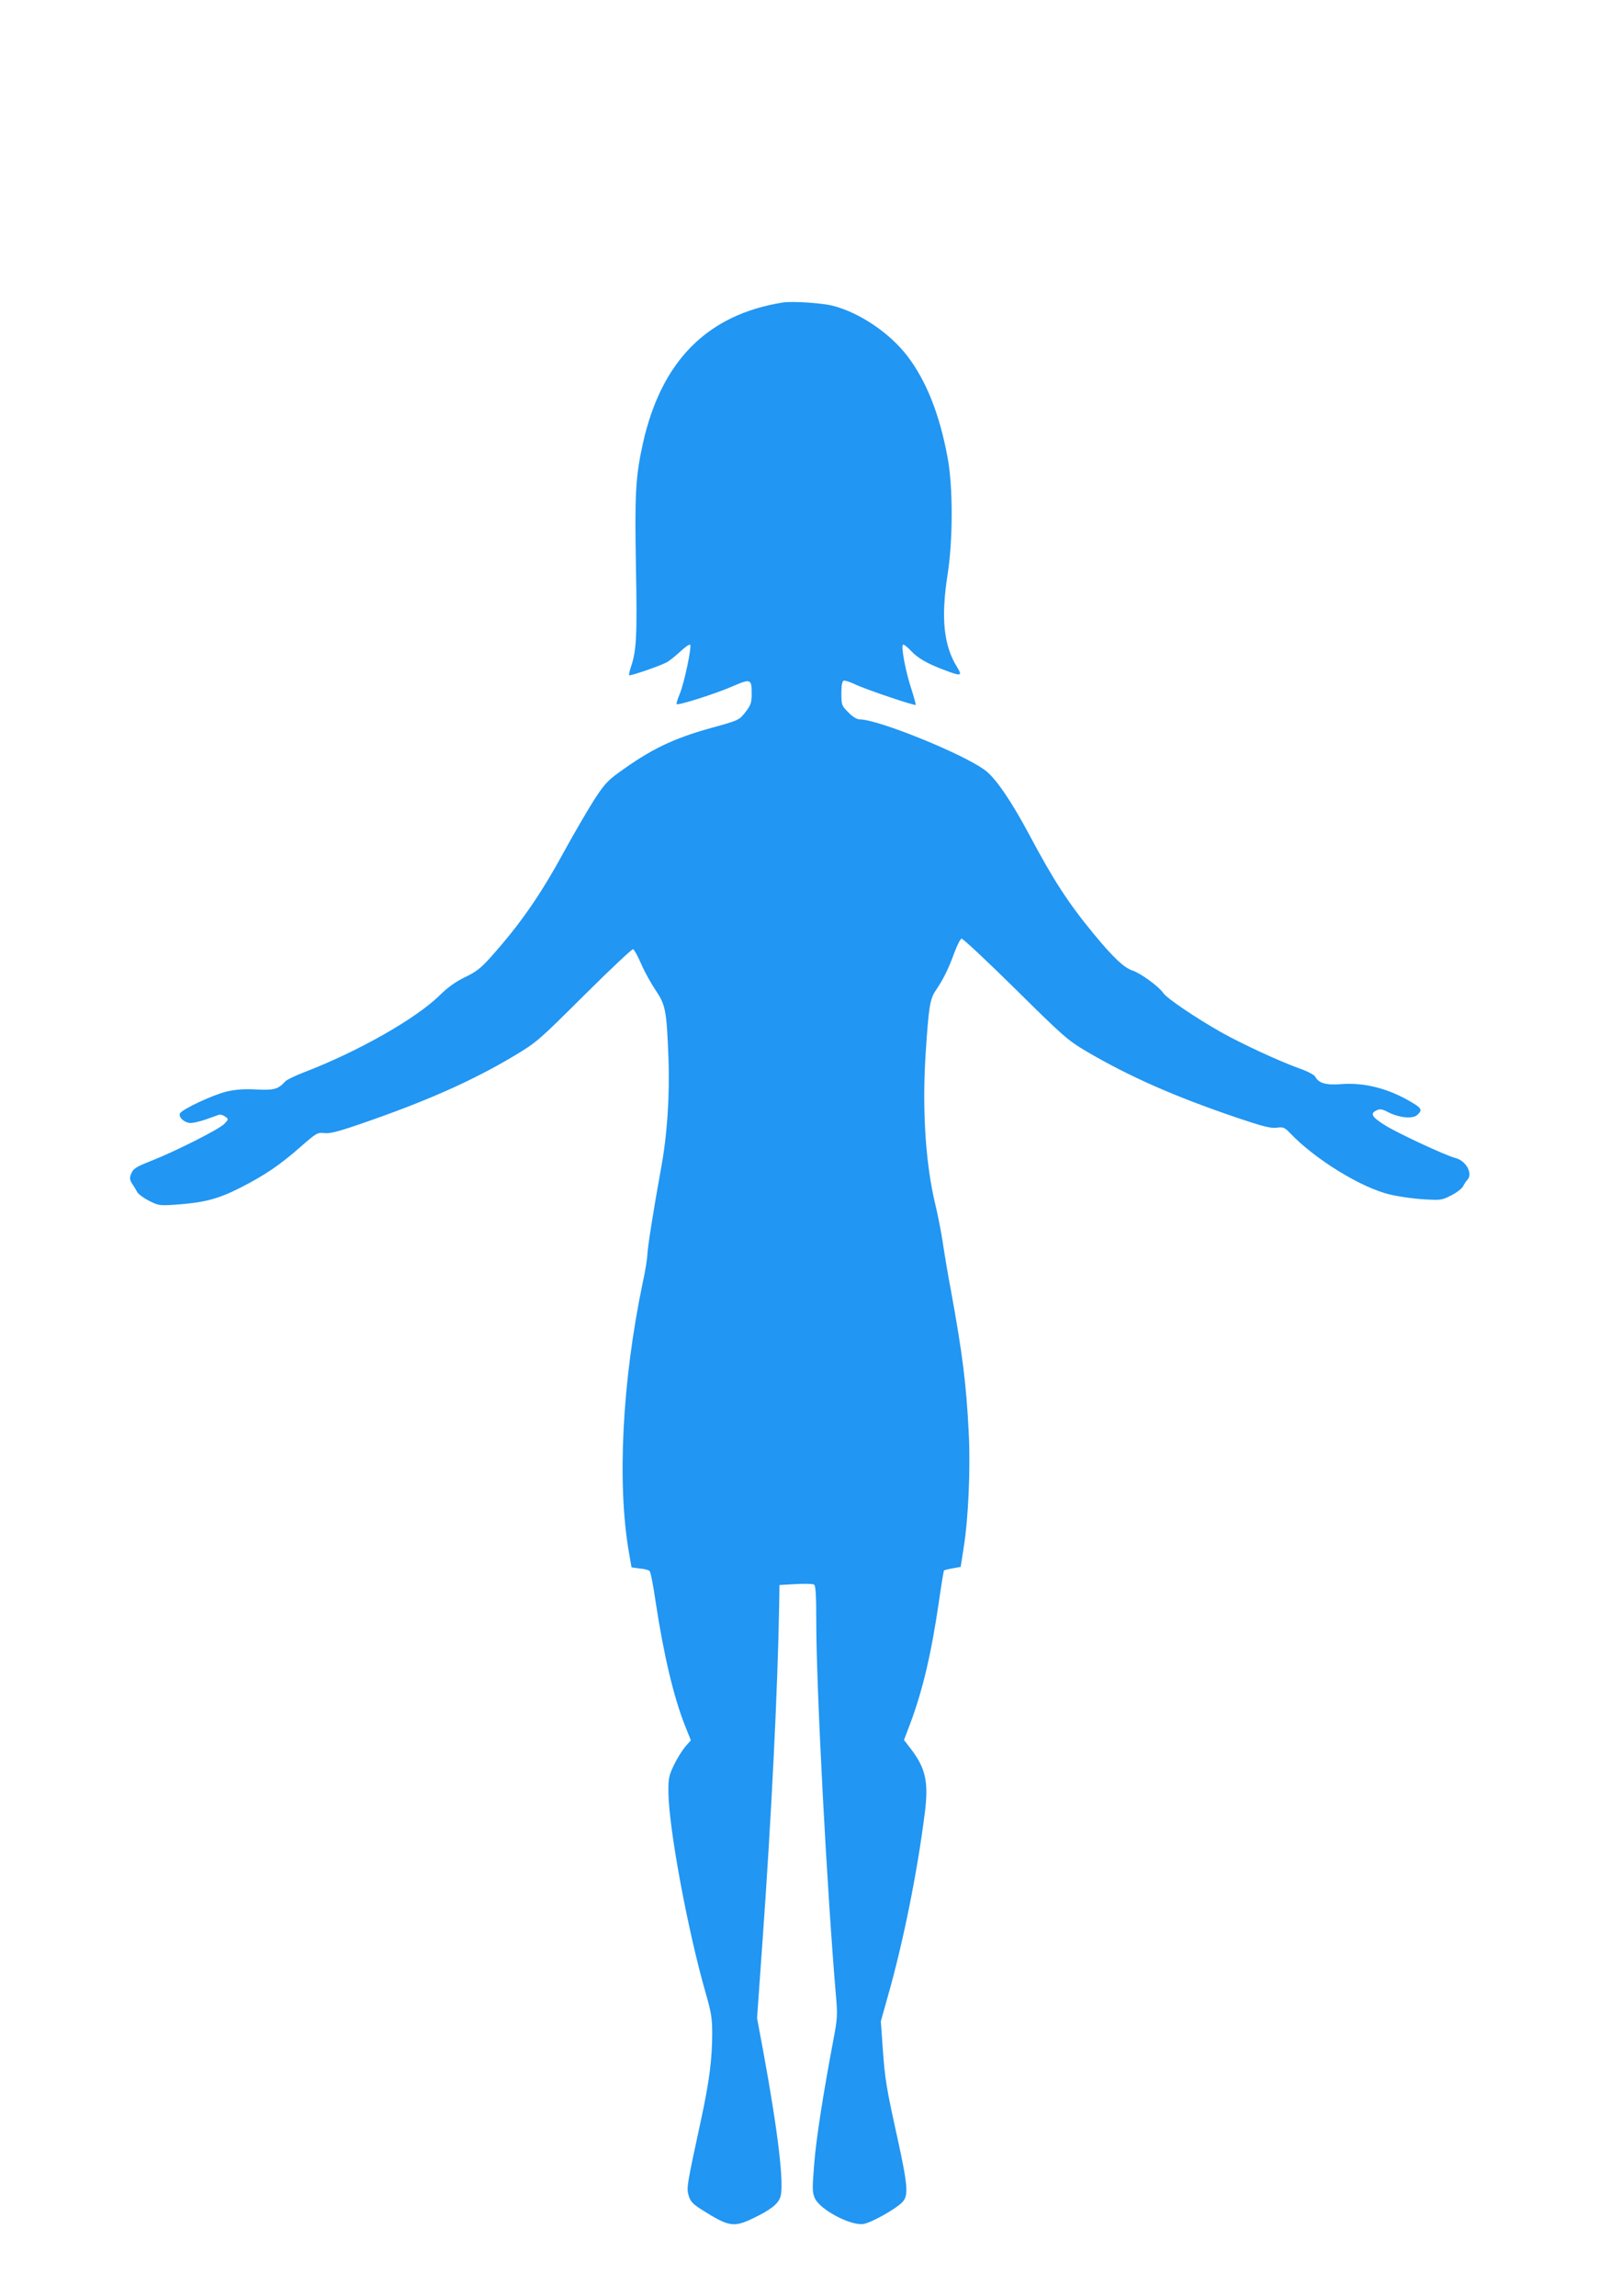 <?xml version="1.0" standalone="no"?>
<!DOCTYPE svg PUBLIC "-//W3C//DTD SVG 20010904//EN"
 "http://www.w3.org/TR/2001/REC-SVG-20010904/DTD/svg10.dtd">
<svg version="1.0" xmlns="http://www.w3.org/2000/svg"
 width="898pt" height="1280pt" viewBox="0 0 898 1280"
 preserveAspectRatio="xMidYMid meet">
<g transform="translate(0,1280) scale(0.1,-0.1)"
fill="#2196f3" stroke="none">
<path d="M4365 11114 c-422 -67 -678 -325 -781 -784 -41 -185 -47 -284 -39
-695 7 -383 3 -464 -29 -555 -7 -22 -11 -41 -9 -44 6 -5 164 49 207 71 16 8
51 36 78 61 26 25 51 42 55 38 10 -10 -33 -214 -58 -274 -12 -29 -20 -55 -17
-57 8 -8 208 55 306 97 108 47 112 45 112 -41 0 -46 -5 -61 -32 -97 -37 -48
-38 -49 -195 -92 -214 -60 -334 -118 -516 -250 -62 -45 -83 -69 -141 -160 -37
-59 -108 -181 -158 -272 -136 -251 -251 -415 -415 -598 -52 -58 -80 -80 -139
-108 -52 -25 -95 -55 -142 -101 -132 -131 -459 -316 -757 -430 -49 -19 -97
-42 -105 -51 -38 -43 -62 -50 -160 -45 -67 4 -116 0 -165 -11 -77 -18 -254
-101 -262 -123 -9 -22 27 -53 61 -53 17 1 56 10 86 21 30 11 62 22 70 25 8 3
24 -2 35 -10 20 -14 20 -15 -5 -41 -27 -29 -275 -154 -405 -205 -91 -36 -103
-44 -116 -78 -7 -19 -5 -31 8 -51 10 -14 22 -35 28 -46 6 -11 35 -33 65 -48
53 -27 59 -28 150 -22 156 11 234 31 355 92 140 71 227 130 341 231 87 76 94
80 130 76 30 -4 75 7 189 46 374 128 634 243 870 384 127 76 137 85 391 338
144 143 267 259 273 257 6 -2 27 -40 46 -84 19 -44 56 -110 81 -147 54 -80 60
-112 70 -373 8 -215 -7 -435 -42 -622 -39 -214 -76 -445 -76 -483 -1 -19 -11
-86 -25 -148 -115 -550 -144 -1122 -77 -1507 8 -44 14 -81 14 -81 0 -1 21 -4
46 -7 25 -2 50 -9 55 -14 6 -6 21 -84 34 -174 44 -291 100 -527 161 -682 l35
-88 -32 -36 c-17 -21 -46 -67 -63 -103 -28 -59 -31 -74 -30 -155 3 -202 108
-768 208 -1116 30 -104 36 -139 36 -222 0 -143 -16 -268 -61 -477 -81 -374
-83 -387 -70 -429 9 -32 23 -47 74 -79 150 -95 177 -99 285 -47 96 46 139 79
152 119 22 68 -13 363 -95 809 l-35 188 30 422 c50 697 85 1410 93 1867 l2
125 90 5 c50 3 96 2 103 -3 9 -7 12 -60 12 -206 0 -372 60 -1505 110 -2089 9
-104 8 -125 -15 -245 -57 -302 -96 -551 -107 -694 -11 -138 -10 -156 5 -188
30 -63 198 -152 269 -142 43 6 182 84 218 122 35 37 31 90 -28 360 -62 281
-69 323 -82 505 l-10 143 40 143 c85 298 164 692 205 1018 22 173 5 250 -79
359 l-37 48 35 92 c70 187 118 393 160 681 13 92 26 169 28 172 3 2 25 8 49
12 l44 8 17 109 c26 164 38 433 28 638 -14 276 -35 441 -99 792 -17 88 -37
210 -46 270 -9 61 -28 155 -41 210 -54 222 -74 523 -55 830 18 278 24 316 59
367 40 59 70 120 102 208 15 41 33 76 40 78 6 2 140 -123 298 -279 269 -266
294 -288 397 -349 239 -140 486 -250 842 -371 142 -48 186 -59 219 -55 37 5
44 2 75 -30 140 -147 399 -306 559 -343 47 -11 130 -23 185 -26 96 -6 102 -5
155 22 30 15 60 39 66 51 6 13 17 29 23 35 33 33 -6 107 -66 122 -53 13 -319
137 -390 181 -77 48 -88 67 -49 85 18 9 31 7 65 -11 61 -31 136 -38 161 -15
29 26 25 37 -25 67 -130 79 -266 115 -398 105 -85 -7 -127 5 -146 42 -6 10
-44 30 -87 45 -112 40 -321 137 -437 202 -143 81 -304 190 -323 219 -23 35
-127 111 -171 125 -47 15 -110 75 -217 205 -140 170 -223 297 -359 553 -100
187 -186 313 -244 357 -117 90 -598 285 -700 285 -16 0 -40 14 -64 39 -37 37
-39 41 -39 105 0 45 4 68 13 72 7 2 35 -7 62 -20 55 -27 333 -121 339 -115 2
2 -9 42 -24 89 -31 92 -58 235 -47 246 4 4 24 -11 44 -33 41 -43 89 -71 190
-109 90 -34 98 -32 70 14 -77 122 -93 276 -55 519 30 192 31 487 0 653 -44
238 -117 424 -223 564 -98 128 -263 241 -414 281 -61 16 -226 27 -280 19z"/>
</g>
</svg>
